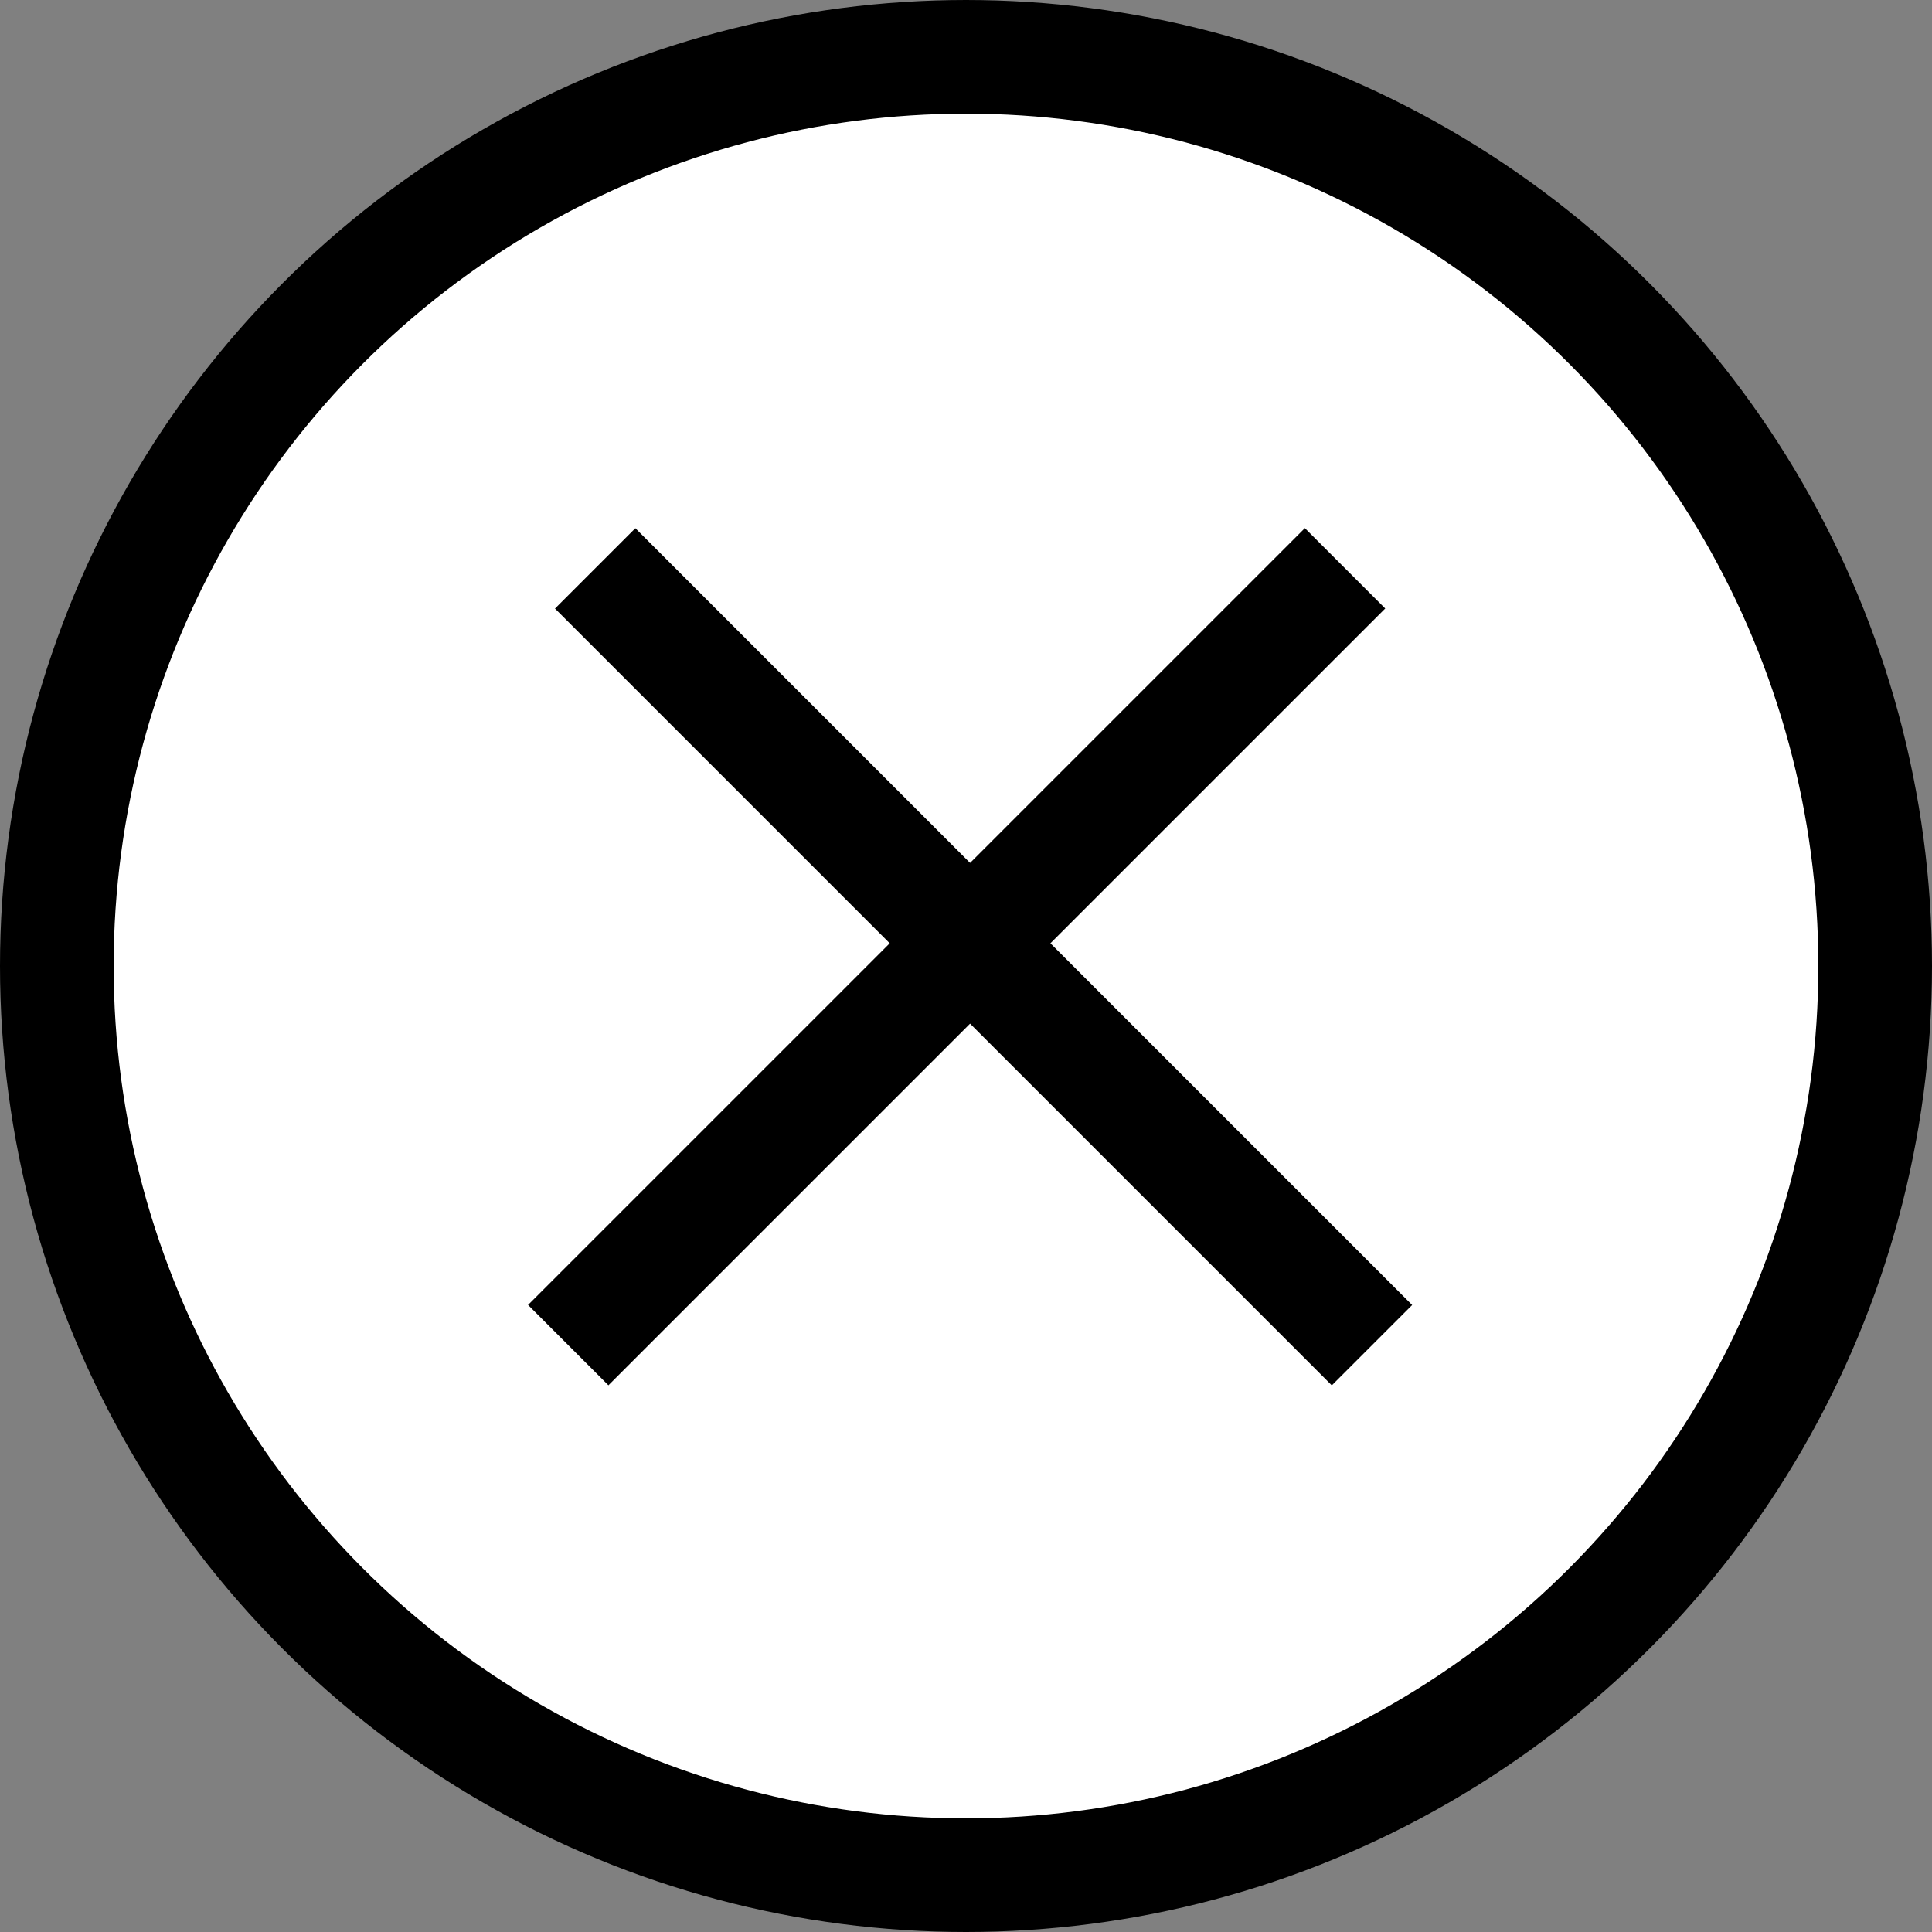 <svg width="51" height="51" viewBox="0 0 51 51" fill="none" xmlns="http://www.w3.org/2000/svg">
<rect x="0" y="0" width="51" height="51" fill="#808080" stroke="none"/>
<circle cx="25.5" cy="25.5" r="24" fill="white" stroke="black" stroke-width="3"/>
<path d="M15 35.508L35.506 15.002" stroke="black" stroke-width="3"/>
<path d="M15.711 15.004L36.217 35.51" stroke="black" stroke-width="3"/>
</svg>
